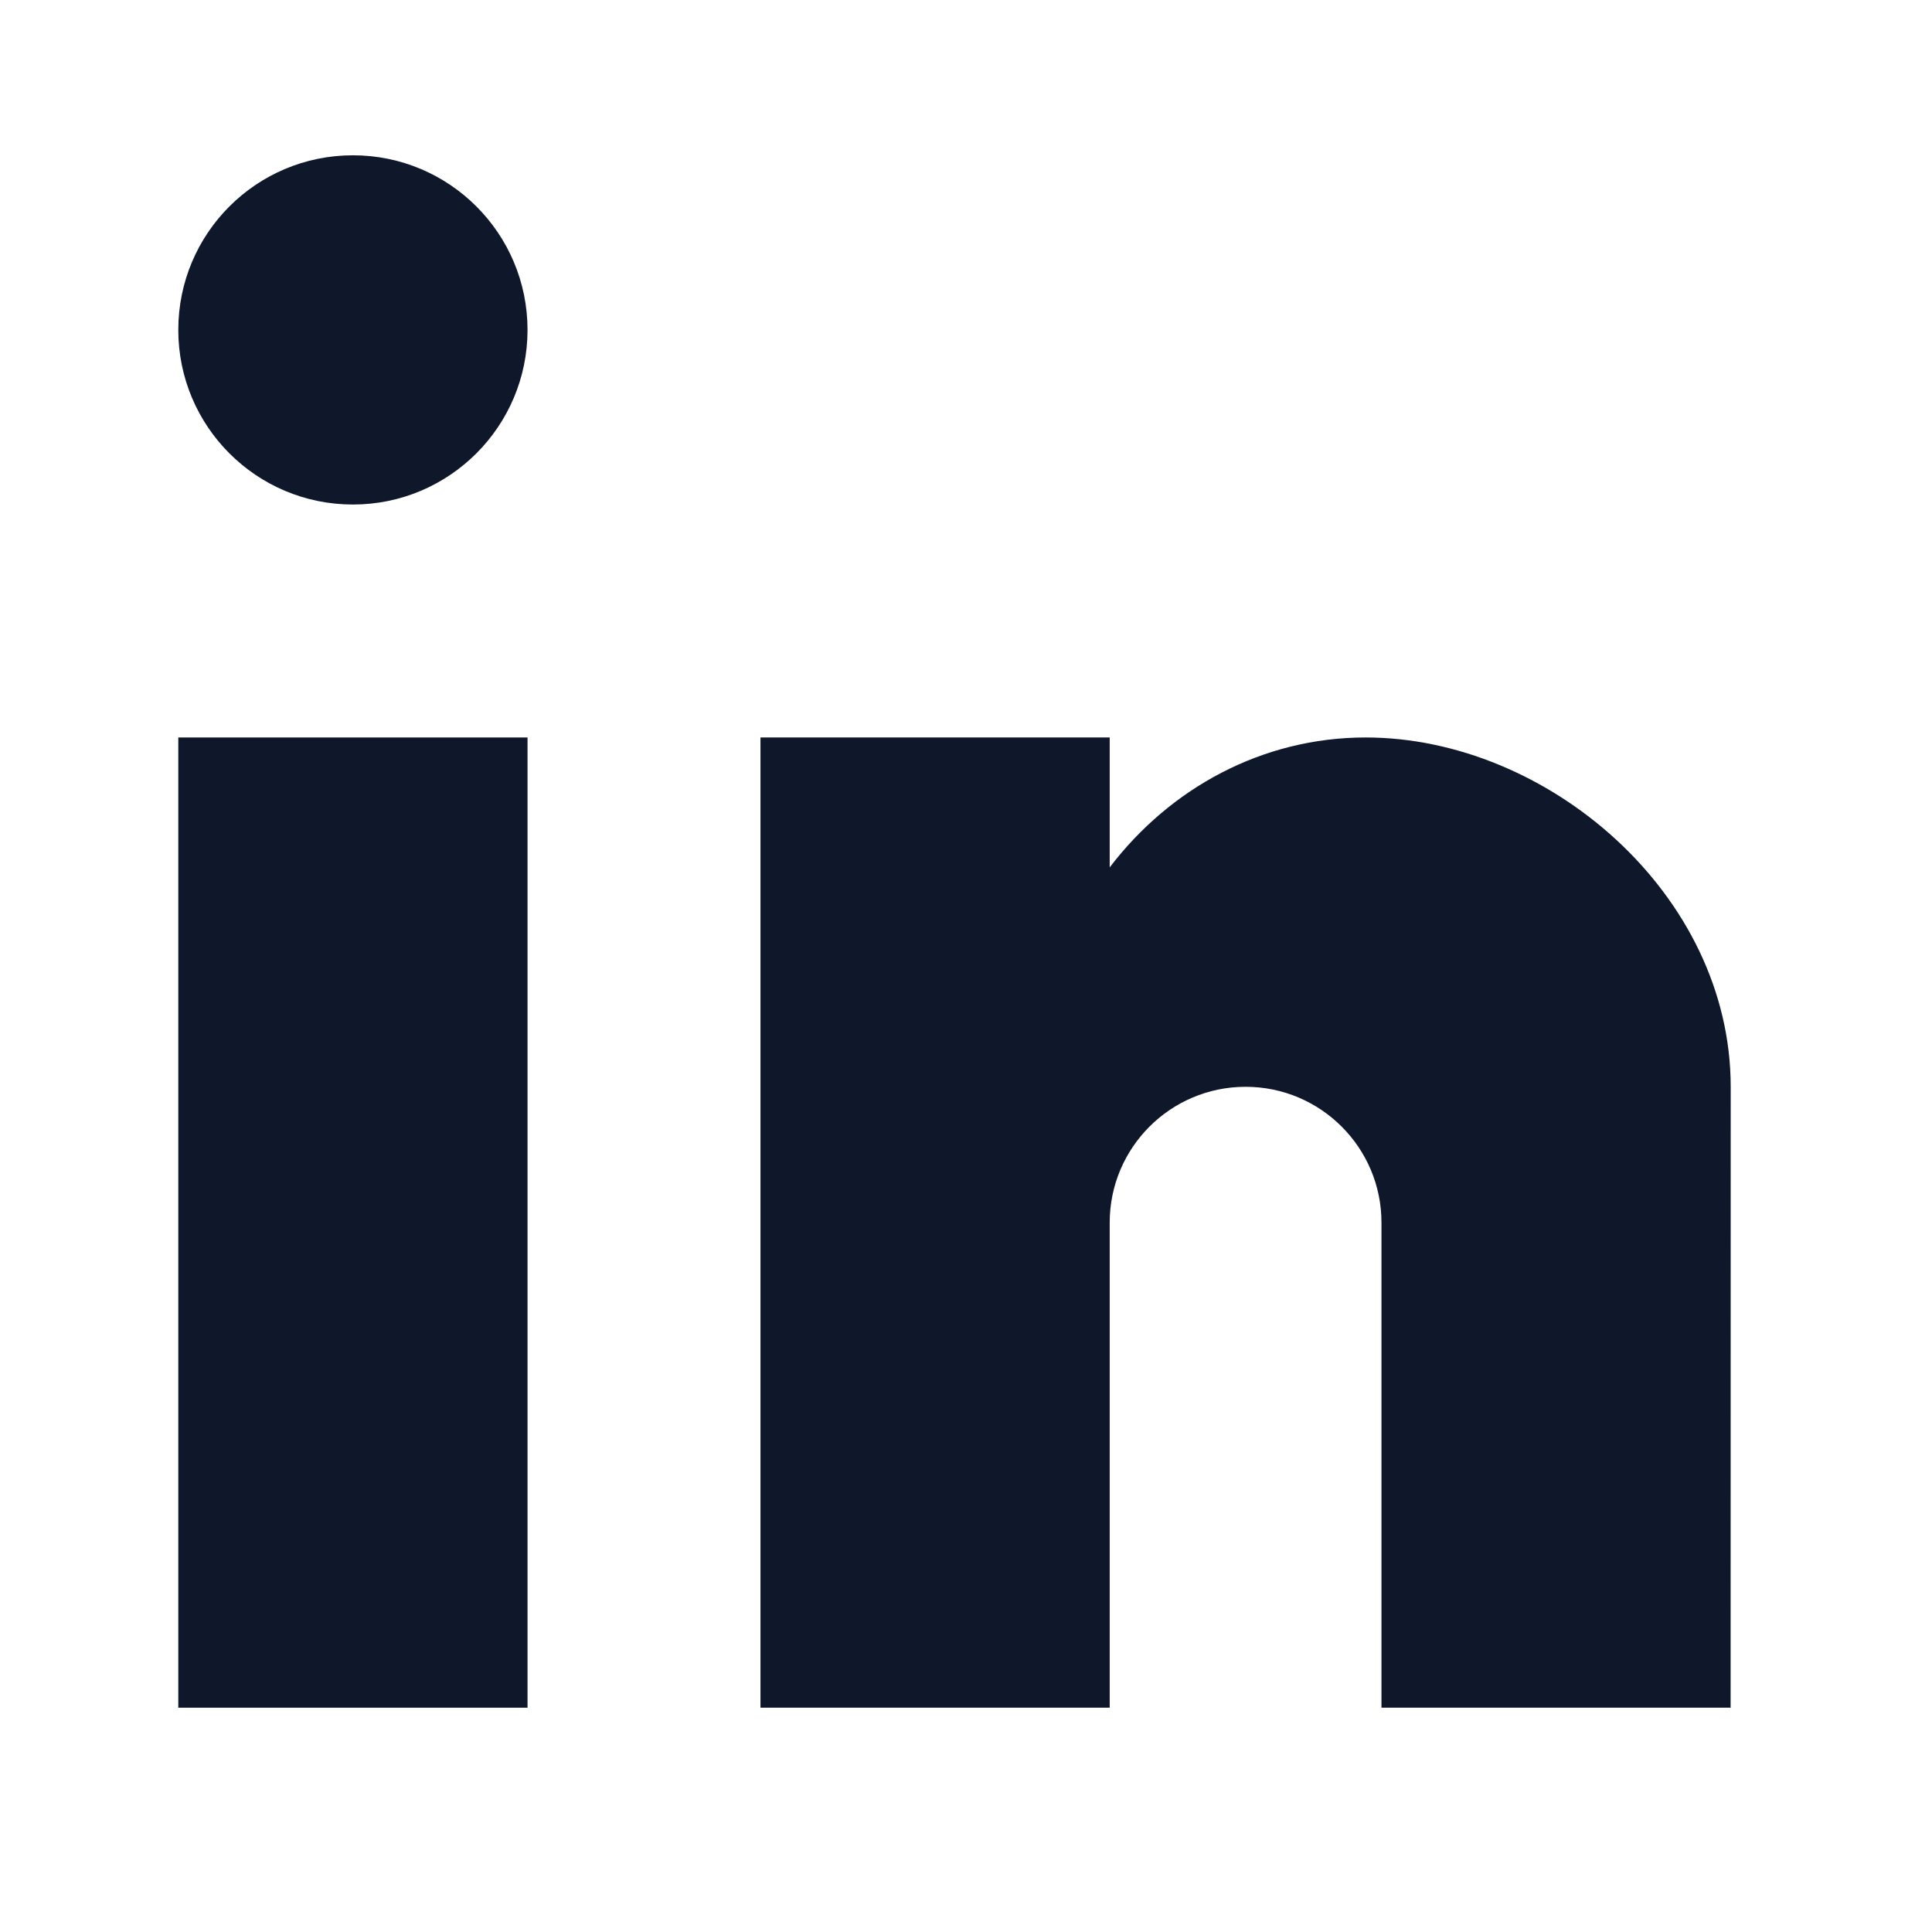 <svg width="21" height="21" viewBox="0 0 21 21" fill="none" xmlns="http://www.w3.org/2000/svg">
<path d="M5.734 8.016H1.938V18.562H5.734V8.016Z" fill="#0F172A"/>
<path d="M5.734 3.586C5.734 4.634 4.884 5.484 3.836 5.484C2.787 5.484 1.938 4.634 1.938 3.586C1.938 2.537 2.787 1.688 3.836 1.688C4.884 1.688 5.734 2.537 5.734 3.586Z" fill="#0F172A"/>
<path d="M12.062 8.016H8.266V18.562H12.062V13.289C12.062 12.474 12.724 11.813 13.539 11.813C14.354 11.813 15.016 12.474 15.016 13.289V18.562H18.811L18.812 11.813C18.812 9.716 16.818 8.016 14.844 8.016C13.72 8.016 12.718 8.567 12.062 9.428V8.016Z" fill="#0F172A"/>
</svg>
